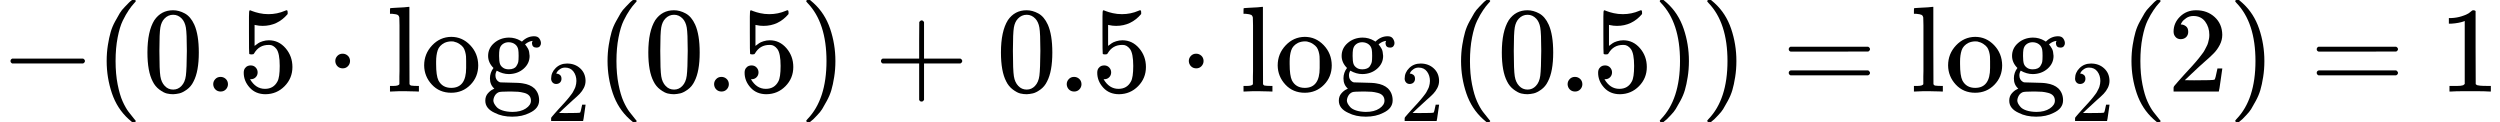 <?xml version="1.0" encoding="UTF-8"?><!DOCTYPE svg PUBLIC "-//W3C//DTD SVG 1.1//EN" "http://www.w3.org/Graphics/SVG/1.1/DTD/svg11.dtd"><svg style="vertical-align: -0.566ex;" xmlns="http://www.w3.org/2000/svg" width="46.335ex" height="2.262ex" role="img" focusable="false" viewBox="0 -750 20480.1 1000" xmlns:xlink="http://www.w3.org/1999/xlink"><defs><path id="MJX-37657-TEX-N-2212" d="M84 237T84 250T98 270H679Q694 262 694 250T679 230H98Q84 237 84 250Z"></path><path id="MJX-37657-TEX-N-28" d="M94 250Q94 319 104 381T127 488T164 576T202 643T244 695T277 729T302 750H315H319Q333 750 333 741Q333 738 316 720T275 667T226 581T184 443T167 250T184 58T225 -81T274 -167T316 -220T333 -241Q333 -250 318 -250H315H302L274 -226Q180 -141 137 -14T94 250Z"></path><path id="MJX-37657-TEX-N-30" d="M96 585Q152 666 249 666Q297 666 345 640T423 548Q460 465 460 320Q460 165 417 83Q397 41 362 16T301 -15T250 -22Q224 -22 198 -16T137 16T82 83Q39 165 39 320Q39 494 96 585ZM321 597Q291 629 250 629Q208 629 178 597Q153 571 145 525T137 333Q137 175 145 125T181 46Q209 16 250 16Q290 16 318 46Q347 76 354 130T362 333Q362 478 354 524T321 597Z"></path><path id="MJX-37657-TEX-N-2E" d="M78 60Q78 84 95 102T138 120Q162 120 180 104T199 61Q199 36 182 18T139 0T96 17T78 60Z"></path><path id="MJX-37657-TEX-N-35" d="M164 157Q164 133 148 117T109 101H102Q148 22 224 22Q294 22 326 82Q345 115 345 210Q345 313 318 349Q292 382 260 382H254Q176 382 136 314Q132 307 129 306T114 304Q97 304 95 310Q93 314 93 485V614Q93 664 98 664Q100 666 102 666Q103 666 123 658T178 642T253 634Q324 634 389 662Q397 666 402 666Q410 666 410 648V635Q328 538 205 538Q174 538 149 544L139 546V374Q158 388 169 396T205 412T256 420Q337 420 393 355T449 201Q449 109 385 44T229 -22Q148 -22 99 32T50 154Q50 178 61 192T84 210T107 214Q132 214 148 197T164 157Z"></path><path id="MJX-37657-TEX-N-22C5" d="M78 250Q78 274 95 292T138 310Q162 310 180 294T199 251Q199 226 182 208T139 190T96 207T78 250Z"></path><path id="MJX-37657-TEX-N-6C" d="M42 46H56Q95 46 103 60V68Q103 77 103 91T103 124T104 167T104 217T104 272T104 329Q104 366 104 407T104 482T104 542T103 586T103 603Q100 622 89 628T44 637H26V660Q26 683 28 683L38 684Q48 685 67 686T104 688Q121 689 141 690T171 693T182 694H185V379Q185 62 186 60Q190 52 198 49Q219 46 247 46H263V0H255L232 1Q209 2 183 2T145 3T107 3T57 1L34 0H26V46H42Z"></path><path id="MJX-37657-TEX-N-6F" d="M28 214Q28 309 93 378T250 448Q340 448 405 380T471 215Q471 120 407 55T250 -10Q153 -10 91 57T28 214ZM250 30Q372 30 372 193V225V250Q372 272 371 288T364 326T348 362T317 390T268 410Q263 411 252 411Q222 411 195 399Q152 377 139 338T126 246V226Q126 130 145 91Q177 30 250 30Z"></path><path id="MJX-37657-TEX-N-67" d="M329 409Q373 453 429 453Q459 453 472 434T485 396Q485 382 476 371T449 360Q416 360 412 390Q410 404 415 411Q415 412 416 414V415Q388 412 363 393Q355 388 355 386Q355 385 359 381T368 369T379 351T388 325T392 292Q392 230 343 187T222 143Q172 143 123 171Q112 153 112 133Q112 98 138 81Q147 75 155 75T227 73Q311 72 335 67Q396 58 431 26Q470 -13 470 -72Q470 -139 392 -175Q332 -206 250 -206Q167 -206 107 -175Q29 -140 29 -75Q29 -39 50 -15T92 18L103 24Q67 55 67 108Q67 155 96 193Q52 237 52 292Q52 355 102 398T223 442Q274 442 318 416L329 409ZM299 343Q294 371 273 387T221 404Q192 404 171 388T145 343Q142 326 142 292Q142 248 149 227T179 192Q196 182 222 182Q244 182 260 189T283 207T294 227T299 242Q302 258 302 292T299 343ZM403 -75Q403 -50 389 -34T348 -11T299 -2T245 0H218Q151 0 138 -6Q118 -15 107 -34T95 -74Q95 -84 101 -97T122 -127T170 -155T250 -167Q319 -167 361 -139T403 -75Z"></path><path id="MJX-37657-TEX-N-32" d="M109 429Q82 429 66 447T50 491Q50 562 103 614T235 666Q326 666 387 610T449 465Q449 422 429 383T381 315T301 241Q265 210 201 149L142 93L218 92Q375 92 385 97Q392 99 409 186V189H449V186Q448 183 436 95T421 3V0H50V19V31Q50 38 56 46T86 81Q115 113 136 137Q145 147 170 174T204 211T233 244T261 278T284 308T305 340T320 369T333 401T340 431T343 464Q343 527 309 573T212 619Q179 619 154 602T119 569T109 550Q109 549 114 549Q132 549 151 535T170 489Q170 464 154 447T109 429Z"></path><path id="MJX-37657-TEX-N-29" d="M60 749L64 750Q69 750 74 750H86L114 726Q208 641 251 514T294 250Q294 182 284 119T261 12T224 -76T186 -143T145 -194T113 -227T90 -246Q87 -249 86 -250H74Q66 -250 63 -250T58 -247T55 -238Q56 -237 66 -225Q221 -64 221 250T66 725Q56 737 55 738Q55 746 60 749Z"></path><path id="MJX-37657-TEX-N-2B" d="M56 237T56 250T70 270H369V420L370 570Q380 583 389 583Q402 583 409 568V270H707Q722 262 722 250T707 230H409V-68Q401 -82 391 -82H389H387Q375 -82 369 -68V230H70Q56 237 56 250Z"></path><path id="MJX-37657-TEX-N-3D" d="M56 347Q56 360 70 367H707Q722 359 722 347Q722 336 708 328L390 327H72Q56 332 56 347ZM56 153Q56 168 72 173H708Q722 163 722 153Q722 140 707 133H70Q56 140 56 153Z"></path><path id="MJX-37657-TEX-N-31" d="M213 578L200 573Q186 568 160 563T102 556H83V602H102Q149 604 189 617T245 641T273 663Q275 666 285 666Q294 666 302 660V361L303 61Q310 54 315 52T339 48T401 46H427V0H416Q395 3 257 3Q121 3 100 0H88V46H114Q136 46 152 46T177 47T193 50T201 52T207 57T213 61V578Z"></path></defs><g stroke="currentColor" fill="currentColor" stroke-width="0" transform="scale(1,-1)"><g data-mml-node="math"><g data-mml-node="mo"><use data-c="2212" xlink:href="#MJX-37657-TEX-N-2212"></use></g><g data-mml-node="mo" transform="translate(778,0)"><use data-c="28" xlink:href="#MJX-37657-TEX-N-28"></use></g><g data-mml-node="mn" transform="translate(1167,0)"><use data-c="30" xlink:href="#MJX-37657-TEX-N-30"></use><use data-c="2E" xlink:href="#MJX-37657-TEX-N-2E" transform="translate(500,0)"></use><use data-c="35" xlink:href="#MJX-37657-TEX-N-35" transform="translate(778,0)"></use></g><g data-mml-node="mo" transform="translate(2667.2,0)"><use data-c="22C5" xlink:href="#MJX-37657-TEX-N-22C5"></use></g><g data-mml-node="msub" transform="translate(3167.4,0)"><g data-mml-node="mtext"><use data-c="6C" xlink:href="#MJX-37657-TEX-N-6C"></use><use data-c="6F" xlink:href="#MJX-37657-TEX-N-6F" transform="translate(278,0)"></use><use data-c="67" xlink:href="#MJX-37657-TEX-N-67" transform="translate(778,0)"></use></g><g data-mml-node="mn" transform="translate(1311,-241.4) scale(0.707)"><use data-c="32" xlink:href="#MJX-37657-TEX-N-32"></use></g></g><g data-mml-node="mo" transform="translate(4882,0)"><use data-c="28" xlink:href="#MJX-37657-TEX-N-28"></use></g><g data-mml-node="mn" transform="translate(5271,0)"><use data-c="30" xlink:href="#MJX-37657-TEX-N-30"></use><use data-c="2E" xlink:href="#MJX-37657-TEX-N-2E" transform="translate(500,0)"></use><use data-c="35" xlink:href="#MJX-37657-TEX-N-35" transform="translate(778,0)"></use></g><g data-mml-node="mo" transform="translate(6549,0)"><use data-c="29" xlink:href="#MJX-37657-TEX-N-29"></use></g><g data-mml-node="mo" transform="translate(7160.2,0)"><use data-c="2B" xlink:href="#MJX-37657-TEX-N-2B"></use></g><g data-mml-node="mn" transform="translate(8160.4,0)"><use data-c="30" xlink:href="#MJX-37657-TEX-N-30"></use><use data-c="2E" xlink:href="#MJX-37657-TEX-N-2E" transform="translate(500,0)"></use><use data-c="35" xlink:href="#MJX-37657-TEX-N-35" transform="translate(778,0)"></use></g><g data-mml-node="mo" transform="translate(9660.7,0)"><use data-c="22C5" xlink:href="#MJX-37657-TEX-N-22C5"></use></g><g data-mml-node="msub" transform="translate(10160.9,0)"><g data-mml-node="mtext"><use data-c="6C" xlink:href="#MJX-37657-TEX-N-6C"></use><use data-c="6F" xlink:href="#MJX-37657-TEX-N-6F" transform="translate(278,0)"></use><use data-c="67" xlink:href="#MJX-37657-TEX-N-67" transform="translate(778,0)"></use></g><g data-mml-node="mn" transform="translate(1311,-241.4) scale(0.707)"><use data-c="32" xlink:href="#MJX-37657-TEX-N-32"></use></g></g><g data-mml-node="mo" transform="translate(11875.4,0)"><use data-c="28" xlink:href="#MJX-37657-TEX-N-28"></use></g><g data-mml-node="mn" transform="translate(12264.4,0)"><use data-c="30" xlink:href="#MJX-37657-TEX-N-30"></use><use data-c="2E" xlink:href="#MJX-37657-TEX-N-2E" transform="translate(500,0)"></use><use data-c="35" xlink:href="#MJX-37657-TEX-N-35" transform="translate(778,0)"></use></g><g data-mml-node="mo" transform="translate(13542.4,0)"><use data-c="29" xlink:href="#MJX-37657-TEX-N-29"></use></g><g data-mml-node="mo" transform="translate(13931.4,0)"><use data-c="29" xlink:href="#MJX-37657-TEX-N-29"></use></g><g data-mml-node="mo" transform="translate(14598.2,0)"><use data-c="3D" xlink:href="#MJX-37657-TEX-N-3D"></use></g><g data-mml-node="msub" transform="translate(15654,0)"><g data-mml-node="mtext"><use data-c="6C" xlink:href="#MJX-37657-TEX-N-6C"></use><use data-c="6F" xlink:href="#MJX-37657-TEX-N-6F" transform="translate(278,0)"></use><use data-c="67" xlink:href="#MJX-37657-TEX-N-67" transform="translate(778,0)"></use></g><g data-mml-node="mn" transform="translate(1311,-241.4) scale(0.707)"><use data-c="32" xlink:href="#MJX-37657-TEX-N-32"></use></g></g><g data-mml-node="mo" transform="translate(17368.5,0)"><use data-c="28" xlink:href="#MJX-37657-TEX-N-28"></use></g><g data-mml-node="mn" transform="translate(17757.5,0)"><use data-c="32" xlink:href="#MJX-37657-TEX-N-32"></use></g><g data-mml-node="mo" transform="translate(18257.5,0)"><use data-c="29" xlink:href="#MJX-37657-TEX-N-29"></use></g><g data-mml-node="mo" transform="translate(18924.3,0)"><use data-c="3D" xlink:href="#MJX-37657-TEX-N-3D"></use></g><g data-mml-node="mn" transform="translate(19980.1,0)"><use data-c="31" xlink:href="#MJX-37657-TEX-N-31"></use></g></g></g></svg>